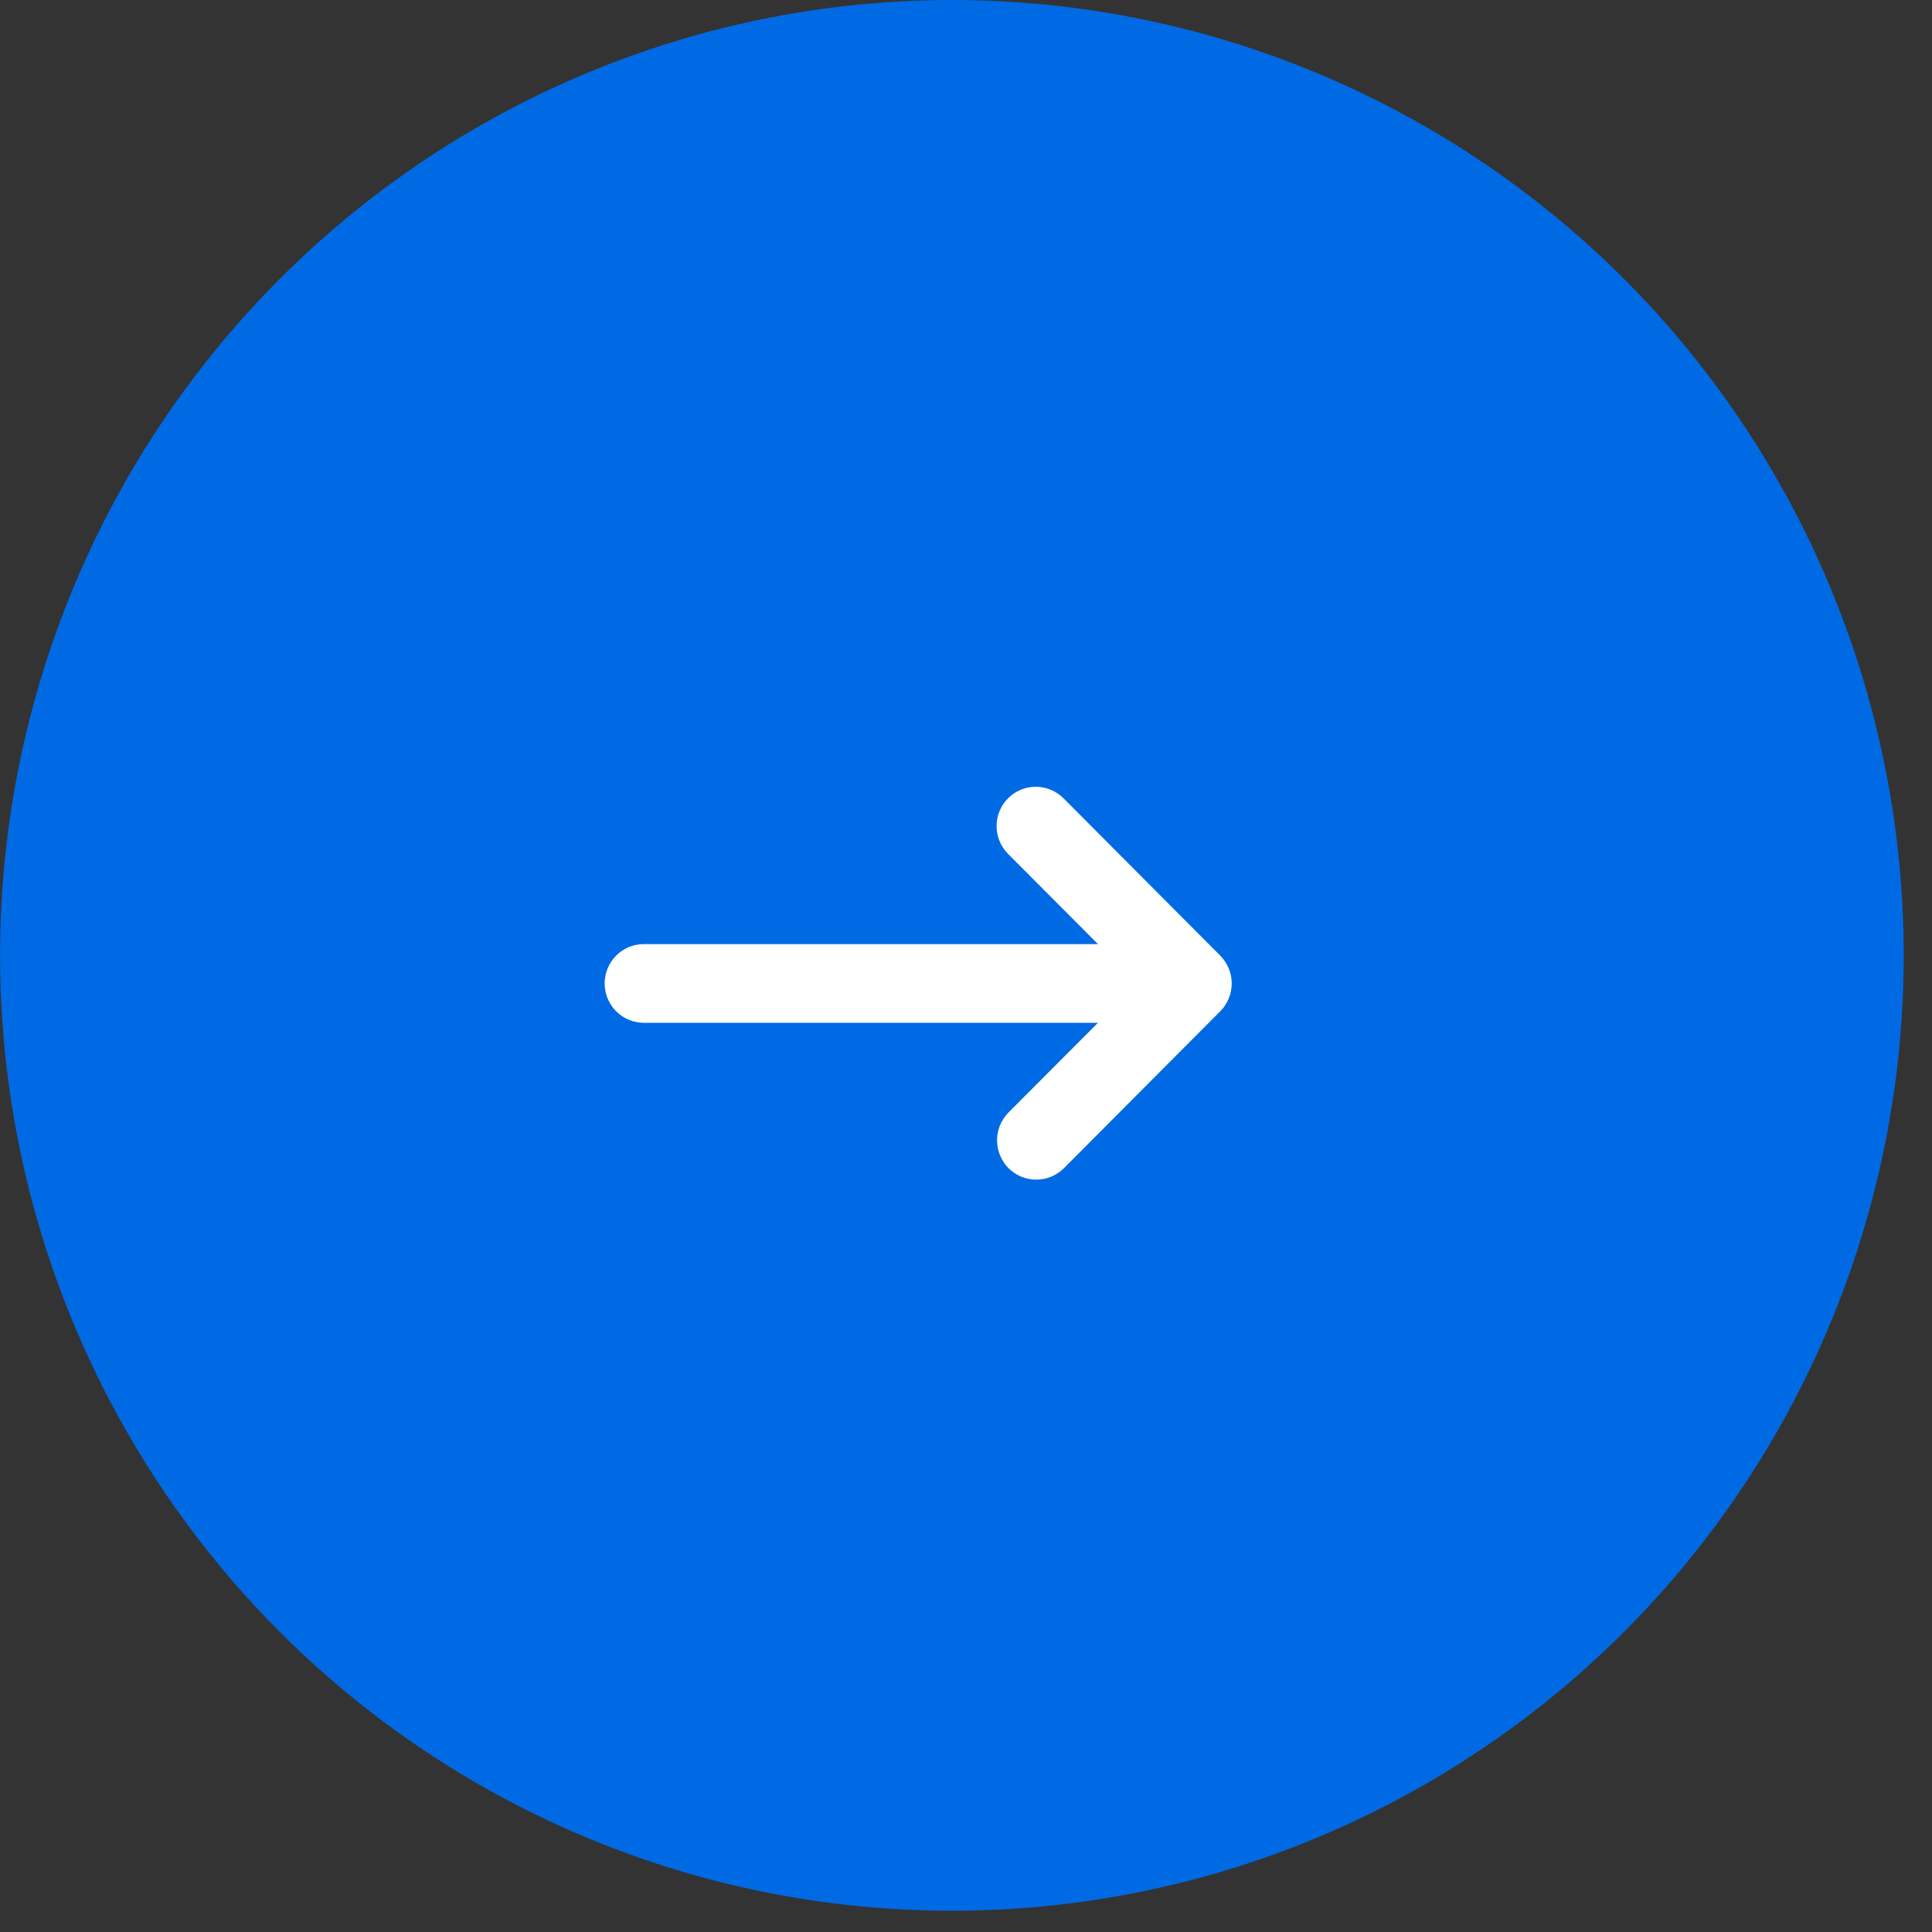 <?xml version="1.0" encoding="UTF-8"?> <svg xmlns="http://www.w3.org/2000/svg" width="30" height="30" viewBox="0 0 30 30" fill="none"><rect x="0" y="0" width="30" height="30" fill="#333333" stroke="none"/><ellipse cx="14.78" cy="14.835" rx="14.78" ry="14.835" transform="matrix(-1 0 0 1 29.561 0)" fill="#006AE4"></ellipse><path fill-rule="evenodd" clip-rule="evenodd" d="M15.653 12.396C15.767 12.281 15.922 12.217 16.083 12.217C16.245 12.217 16.399 12.281 16.514 12.396L18.948 14.839C19.062 14.954 19.126 15.109 19.126 15.271C19.126 15.433 19.062 15.588 18.948 15.703L16.514 18.146C16.399 18.257 16.245 18.319 16.085 18.317C15.926 18.316 15.773 18.252 15.66 18.139C15.548 18.025 15.484 17.872 15.482 17.712C15.481 17.552 15.542 17.398 15.653 17.282L17.049 15.882H9.997C9.836 15.882 9.681 15.817 9.567 15.703C9.453 15.588 9.389 15.433 9.389 15.271C9.389 15.109 9.453 14.954 9.567 14.839C9.681 14.724 9.836 14.66 9.997 14.66H17.049L15.653 13.259C15.539 13.145 15.475 12.989 15.475 12.828C15.475 12.665 15.539 12.51 15.653 12.396Z" fill="white"></path></svg> 